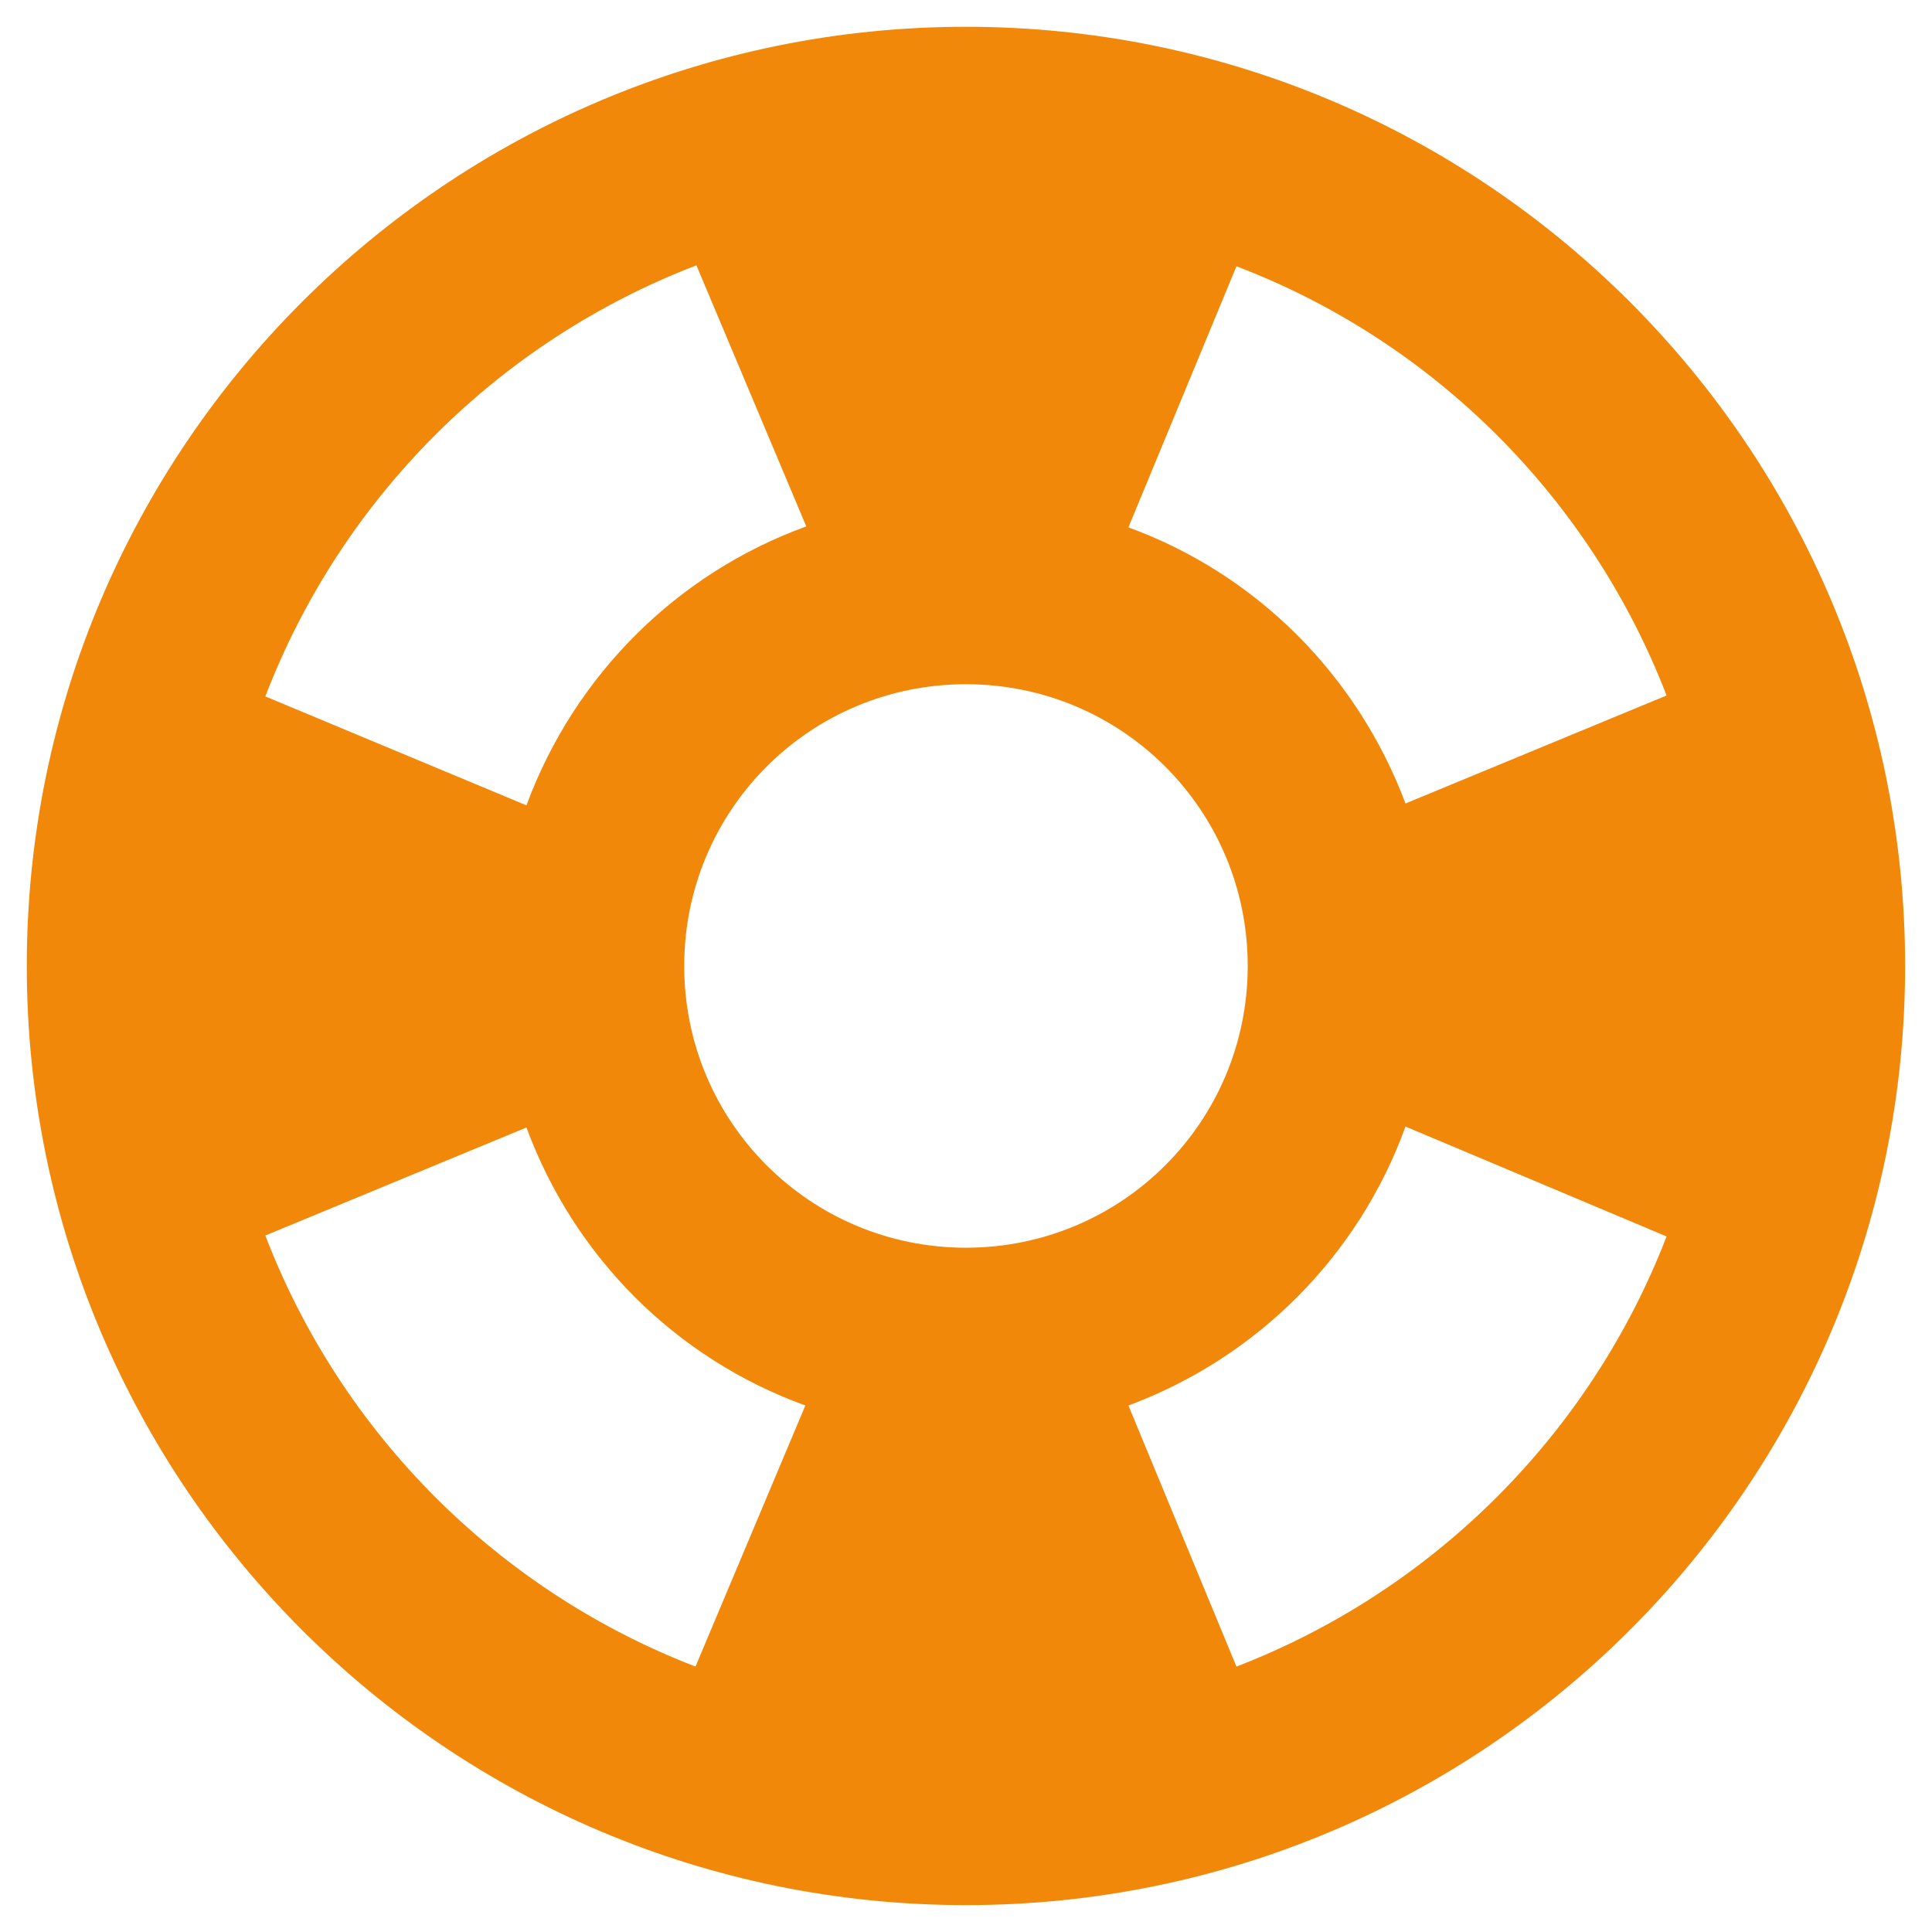 <svg width="60" height="60" viewBox="0 0 60 60" fill="none" xmlns="http://www.w3.org/2000/svg">
<path d="M29.999 0.832C13.899 0.832 0.832 13.899 0.832 29.999C0.832 46.099 13.899 59.165 29.999 59.165C46.099 59.165 59.165 46.099 59.165 29.999C59.165 13.899 46.099 0.832 29.999 0.832ZM51.757 21.599L43.649 24.953C42.161 20.986 39.04 17.836 35.044 16.378L38.399 8.27C44.524 10.603 49.395 15.474 51.757 21.599ZM29.999 38.749C25.157 38.749 21.249 34.84 21.249 29.999C21.249 25.157 25.157 21.249 29.999 21.249C34.84 21.249 38.749 25.157 38.749 29.999C38.749 34.84 34.84 38.749 29.999 38.749ZM21.628 8.24L25.04 16.349C21.015 17.807 17.836 20.986 16.349 25.011L8.24 21.628C10.603 15.474 15.474 10.603 21.628 8.24ZM8.24 38.37L16.349 35.015C17.836 39.04 20.986 42.19 25.011 43.649L21.599 51.757C15.474 49.395 10.603 44.524 8.24 38.37ZM38.399 51.757L35.044 43.649C39.04 42.161 42.19 39.011 43.649 34.986L51.757 38.399C49.395 44.524 44.524 49.395 38.399 51.757Z" fill="#F18809"/>
</svg>
